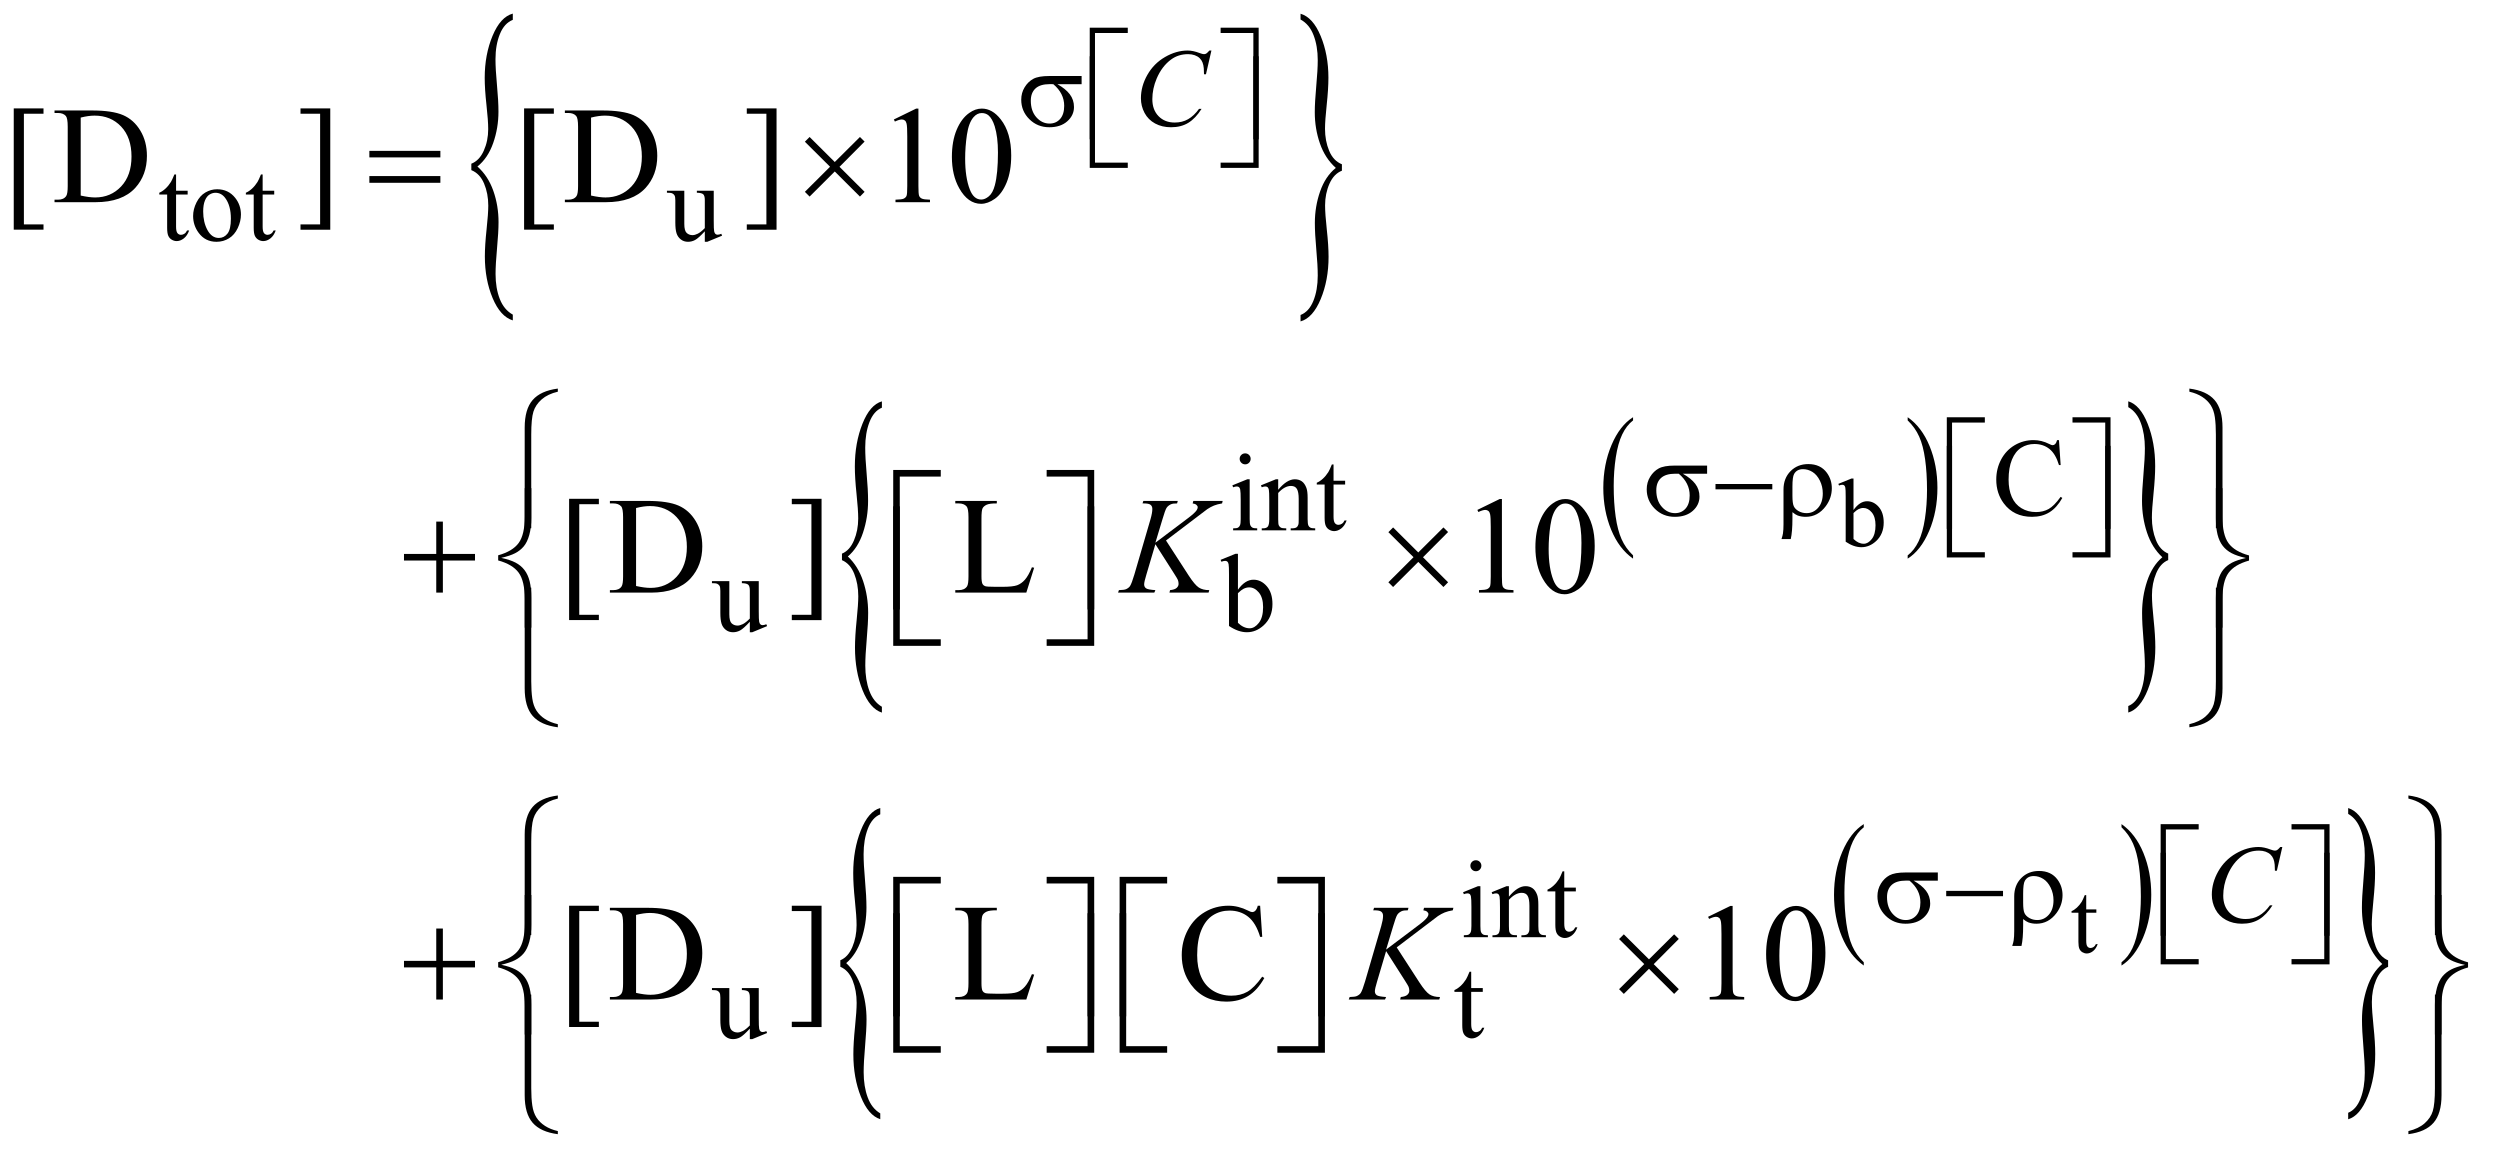<?xml version="1.0" encoding="UTF-8"?>
<!DOCTYPE svg PUBLIC '-//W3C//DTD SVG 1.0//EN'
          'http://www.w3.org/TR/2001/REC-SVG-20010904/DTD/svg10.dtd'>
<svg stroke-dasharray="none" shape-rendering="auto" xmlns="http://www.w3.org/2000/svg" font-family="'Dialog'" text-rendering="auto" width="283" fill-opacity="1" color-interpolation="auto" color-rendering="auto" preserveAspectRatio="xMidYMid meet" font-size="12px" viewBox="0 0 283 131" fill="black" xmlns:xlink="http://www.w3.org/1999/xlink" stroke="black" image-rendering="auto" stroke-miterlimit="10" stroke-linecap="square" stroke-linejoin="miter" font-style="normal" stroke-width="1" height="131" stroke-dashoffset="0" font-weight="normal" stroke-opacity="1"
><!--Generated by the Batik Graphics2D SVG Generator--><defs id="genericDefs"
  /><g
  ><defs id="defs1"
    ><clipPath clipPathUnits="userSpaceOnUse" id="clipPath1"
      ><path d="M0.886 1.21 L180.355 1.21 L180.355 84.23 L0.886 84.23 L0.886 1.21 Z"
      /></clipPath
      ><clipPath clipPathUnits="userSpaceOnUse" id="clipPath2"
      ><path d="M-1247.283 38.781 L-1247.283 2690.233 L11681.656 2690.233 L11681.656 38.781 Z"
      /></clipPath
      ><clipPath clipPathUnits="userSpaceOnUse" id="clipPath3"
      ><path d="M-0 38.781 L-0 2690.233 L5791.999 2690.233 L5791.999 38.781 Z"
      /></clipPath
      ><clipPath clipPathUnits="userSpaceOnUse" id="clipPath4"
      ><path d="M-3658.865 38.76 L-3658.865 2690.354 L9268.322 2690.354 L9268.322 38.76 Z"
      /></clipPath
      ><clipPath clipPathUnits="userSpaceOnUse" id="clipPath5"
      ><path d="M-0 38.76 L-0 2690.354 L5791.999 2690.354 L5791.999 38.76 Z"
      /></clipPath
      ><clipPath clipPathUnits="userSpaceOnUse" id="clipPath6"
      ><path d="M28.301 38.642 L28.301 2691.043 L5762.137 2691.043 L5762.137 38.642 Z"
      /></clipPath
      ><clipPath clipPathUnits="userSpaceOnUse" id="clipPath7"
      ><path d="M-2454.371 38.975 L-2454.371 2690.687 L10728.545 2690.687 L10728.545 38.975 Z"
      /></clipPath
      ><clipPath clipPathUnits="userSpaceOnUse" id="clipPath8"
      ><path d="M0 38.975 L0 2690.687 L5791.999 2690.687 L5791.999 38.975 Z"
      /></clipPath
      ><clipPath clipPathUnits="userSpaceOnUse" id="clipPath9"
      ><path d="M-6315.498 39.109 L-6315.498 2690.545 L6870.595 2690.545 L6870.595 39.109 Z"
      /></clipPath
      ><clipPath clipPathUnits="userSpaceOnUse" id="clipPath10"
      ><path d="M0 39.109 L0 2690.545 L5791.999 2690.545 L5791.999 39.109 Z"
      /></clipPath
      ><clipPath clipPathUnits="userSpaceOnUse" id="clipPath11"
      ><path d="M-2446.389 39.602 L-2446.389 2690.856 L10739.704 2690.856 L10739.704 39.602 Z"
      /></clipPath
      ><clipPath clipPathUnits="userSpaceOnUse" id="clipPath12"
      ><path d="M0 39.602 L0 2690.856 L5791.999 2690.856 L5791.999 39.602 Z"
      /></clipPath
      ><clipPath clipPathUnits="userSpaceOnUse" id="clipPath13"
      ><path d="M-6990.226 39.45 L-6990.226 2690.887 L6213.902 2690.887 L6213.902 39.45 Z"
      /></clipPath
      ><clipPath clipPathUnits="userSpaceOnUse" id="clipPath14"
      ><path d="M-0 39.45 L-0 2690.887 L5791.999 2690.887 L5791.999 39.45 Z"
      /></clipPath
    ></defs
    ><g transform="scale(1.576,1.576) translate(-0.886,-1.21) matrix(0.014,0,0,0.031,18.2,-0.005)"
    ><path d="M1181.469 433.391 L1181.469 418.516 Q1222.656 411.266 1245.344 388.383 Q1268.031 365.5 1268.031 338.422 Q1268.031 318.594 1259.07 282.18 Q1250.109 245.766 1250.109 219.453 Q1250.109 165.672 1290.531 122.008 Q1330.953 78.344 1394.25 70.719 L1394.25 85.219 Q1350.781 92.844 1328.093 118.008 Q1305.406 143.172 1305.406 176.359 Q1305.406 199.625 1313.031 236.422 Q1320.656 273.219 1320.656 298 Q1320.656 335.766 1293.578 370.656 Q1266.5 405.547 1212.734 425 Q1267.656 447.109 1294.343 481.43 Q1321.031 515.75 1321.031 553.891 Q1321.031 576.766 1313.406 614.141 Q1305.781 651.516 1305.781 674.016 Q1305.781 706.812 1327.328 731.789 Q1348.874 756.766 1394.249 768.203 L1394.249 781.562 Q1330.578 772.781 1290.726 729.883 Q1250.874 686.984 1250.874 633.219 Q1250.874 607.656 1259.64 570.859 Q1268.406 534.062 1268.406 515.75 Q1268.406 487.531 1246.859 464.461 Q1225.312 441.391 1181.468 433.391 Z" stroke="none" clip-path="url(#clipPath3)"
    /></g
    ><g transform="matrix(0.022,0,0,0.049,80.043,-1.912)"
    ><path d="M3266.406 418.516 L3266.406 433.391 Q3224.828 440.625 3202.328 463.508 Q3179.828 486.391 3179.828 513.469 Q3179.828 533.297 3188.797 569.906 Q3197.766 606.515 3197.766 632.453 Q3197.766 686.219 3157.336 729.883 Q3116.906 773.547 3053.609 781.562 L3053.609 766.687 Q3097.078 759.062 3119.578 734.078 Q3142.078 709.094 3142.078 675.547 Q3142.078 652.281 3134.641 615.476 Q3127.203 578.672 3127.203 553.89 Q3127.203 516.14 3154.281 481.242 Q3181.359 446.344 3235.125 426.906 Q3179.828 404.781 3153.328 370.461 Q3126.828 336.14 3126.828 298.39 Q3126.828 275.125 3134.453 237.75 Q3142.078 200.375 3142.078 177.875 Q3142.078 145.469 3120.531 120.297 Q3098.984 95.125 3053.609 84.078 L3053.609 70.719 Q3117.297 79.109 3157.148 122.203 Q3197 165.297 3197 218.687 Q3197 244.234 3188.227 281.039 Q3179.453 317.844 3179.453 336.515 Q3179.453 364.359 3200.812 387.43 Q3222.172 410.5 3266.406 418.515 Z" stroke="none" clip-path="url(#clipPath5)"
    /></g
    ><g transform="matrix(0.049,0,0,0.049,-1.396,-1.906)"
    ><path d="M3801.188 1321.938 L3801.188 1329.484 Q3768.688 1306.688 3750.57 1262.602 Q3732.453 1218.516 3732.453 1166.109 Q3732.453 1111.594 3751.508 1066.805 Q3770.562 1022.016 3801.188 1002.734 L3801.188 1010.094 Q3785.875 1022.016 3776.039 1042.703 Q3766.203 1063.39 3761.344 1095.203 Q3756.484 1127.015 3756.484 1161.547 Q3756.484 1200.64 3760.969 1232.195 Q3765.453 1263.75 3774.664 1284.523 Q3783.875 1305.297 3801.188 1321.937 Z" stroke="none" clip-path="url(#clipPath6)"
    /></g
    ><g transform="matrix(0.049,0,0,0.049,-1.396,-1.906)"
    ><path d="M4435.609 1010.094 L4435.609 1002.734 Q4468.094 1025.344 4486.211 1069.43 Q4504.328 1113.516 4504.328 1165.938 Q4504.328 1220.453 4485.281 1265.328 Q4466.234 1310.203 4435.609 1329.484 L4435.609 1321.938 Q4451.047 1310.016 4460.883 1289.336 Q4470.719 1268.656 4475.508 1236.93 Q4480.297 1205.203 4480.297 1170.484 Q4480.297 1131.578 4475.883 1099.938 Q4471.469 1068.297 4462.188 1047.523 Q4452.906 1026.75 4435.609 1010.094 Z" stroke="none" clip-path="url(#clipPath6)"
    /></g
    ><g transform="matrix(0.021,0,0,0.049,52.651,-1.923)"
    ><path d="M2031.391 1333.312 L2031.391 1318.266 Q2073.047 1310.938 2096 1287.797 Q2118.953 1264.656 2118.953 1237.266 Q2118.953 1217.203 2109.891 1180.367 Q2100.828 1143.531 2100.828 1116.906 Q2100.828 1062.531 2141.719 1018.359 Q2182.609 974.188 2246.641 966.469 L2246.641 981.125 Q2202.656 988.844 2179.711 1014.305 Q2156.766 1039.766 2156.766 1073.328 Q2156.766 1096.859 2164.477 1134.078 Q2172.188 1171.297 2172.188 1196.375 Q2172.188 1234.562 2144.797 1269.859 Q2117.406 1305.156 2063.016 1324.828 Q2118.562 1347.203 2145.57 1381.922 Q2172.578 1416.641 2172.578 1455.203 Q2172.578 1478.359 2164.859 1516.156 Q2157.141 1553.953 2157.141 1576.719 Q2157.141 1609.891 2178.938 1635.156 Q2200.734 1660.422 2246.641 1672 L2246.641 1685.5 Q2182.219 1676.625 2141.906 1633.227 Q2101.594 1589.828 2101.594 1535.438 Q2101.594 1509.594 2110.469 1472.375 Q2119.344 1435.156 2119.344 1416.641 Q2119.344 1388.094 2097.547 1364.758 Q2075.75 1341.422 2031.391 1333.312 Z" stroke="none" clip-path="url(#clipPath8)"
    /></g
    ><g transform="matrix(0.021,0,0,0.049,135.447,-1.93)"
    ><path d="M5237.797 1318.266 L5237.797 1333.312 Q5195.75 1340.641 5172.992 1363.789 Q5150.234 1386.938 5150.234 1414.328 Q5150.234 1434.375 5159.297 1471.406 Q5168.359 1508.438 5168.359 1534.672 Q5168.359 1589.063 5127.469 1633.227 Q5086.578 1677.391 5022.547 1685.5 L5022.547 1670.453 Q5066.531 1662.735 5089.289 1637.469 Q5112.047 1612.203 5112.047 1578.266 Q5112.047 1554.735 5104.523 1517.508 Q5097 1480.281 5097 1455.203 Q5097 1417.016 5124.383 1381.727 Q5151.766 1346.438 5206.156 1326.75 Q5150.234 1304.391 5123.422 1269.672 Q5096.609 1234.953 5096.609 1196.766 Q5096.609 1173.235 5104.328 1135.43 Q5112.047 1097.625 5112.047 1074.875 Q5112.047 1042.078 5090.25 1016.617 Q5068.453 991.156 5022.547 979.969 L5022.547 966.469 Q5086.969 974.953 5127.281 1018.547 Q5167.594 1062.141 5167.594 1116.141 Q5167.594 1141.985 5158.719 1179.211 Q5149.844 1216.438 5149.844 1235.344 Q5149.844 1263.5 5171.445 1286.836 Q5193.047 1310.172 5237.797 1318.266 Z" stroke="none" clip-path="url(#clipPath10)"
    /></g
    ><g transform="matrix(0.049,0,0,0.049,-1.396,-1.906)"
    ><path d="M4334.188 2261.938 L4334.188 2269.484 Q4301.688 2246.688 4283.57 2202.602 Q4265.453 2158.516 4265.453 2106.109 Q4265.453 2051.594 4284.508 2006.805 Q4303.562 1962.016 4334.188 1942.734 L4334.188 1950.094 Q4318.875 1962.015 4309.039 1982.703 Q4299.203 2003.39 4294.344 2035.203 Q4289.484 2067.016 4289.484 2101.547 Q4289.484 2140.641 4293.969 2172.195 Q4298.453 2203.75 4307.664 2224.523 Q4316.875 2245.297 4334.188 2261.938 Z" stroke="none" clip-path="url(#clipPath6)"
    /></g
    ><g transform="matrix(0.049,0,0,0.049,-1.396,-1.906)"
    ><path d="M4929.609 1950.094 L4929.609 1942.734 Q4962.094 1965.344 4980.211 2009.43 Q4998.328 2053.516 4998.328 2105.938 Q4998.328 2160.453 4979.281 2205.328 Q4960.234 2250.203 4929.609 2269.484 L4929.609 2261.938 Q4945.047 2250.016 4954.883 2229.336 Q4964.719 2208.656 4969.508 2176.93 Q4974.297 2145.203 4974.297 2110.484 Q4974.297 2071.578 4969.883 2039.938 Q4965.469 2008.297 4956.188 1987.523 Q4946.906 1966.75 4929.609 1950.094 Z" stroke="none" clip-path="url(#clipPath6)"
    /></g
    ><g transform="matrix(0.021,0,0,0.049,52.467,-1.954)"
    ><path d="M2031.391 2273.312 L2031.391 2258.266 Q2073.047 2250.938 2096 2227.797 Q2118.953 2204.656 2118.953 2177.266 Q2118.953 2157.203 2109.891 2120.367 Q2100.828 2083.531 2100.828 2056.906 Q2100.828 2002.531 2141.719 1958.36 Q2182.609 1914.188 2246.641 1906.469 L2246.641 1921.125 Q2202.656 1928.844 2179.711 1954.305 Q2156.766 1979.766 2156.766 2013.328 Q2156.766 2036.86 2164.477 2074.078 Q2172.188 2111.297 2172.188 2136.375 Q2172.188 2174.562 2144.797 2209.859 Q2117.406 2245.156 2063.016 2264.828 Q2118.562 2287.203 2145.57 2321.922 Q2172.578 2356.641 2172.578 2395.203 Q2172.578 2418.359 2164.859 2456.156 Q2157.141 2493.953 2157.141 2516.719 Q2157.141 2549.891 2178.938 2575.156 Q2200.734 2600.422 2246.641 2612 L2246.641 2625.5 Q2182.219 2616.625 2141.906 2573.227 Q2101.594 2529.828 2101.594 2475.438 Q2101.594 2449.594 2110.469 2412.375 Q2119.344 2375.156 2119.344 2356.641 Q2119.344 2328.094 2097.547 2304.758 Q2075.75 2281.422 2031.391 2273.312 Z" stroke="none" clip-path="url(#clipPath12)"
    /></g
    ><g transform="matrix(0.021,0,0,0.049,149.714,-1.946)"
    ><path d="M5743.797 2258.266 L5743.797 2273.312 Q5701.75 2280.641 5678.992 2303.789 Q5656.234 2326.938 5656.234 2354.328 Q5656.234 2374.375 5665.297 2411.406 Q5674.359 2448.438 5674.359 2474.672 Q5674.359 2529.062 5633.469 2573.227 Q5592.578 2617.391 5528.547 2625.5 L5528.547 2610.453 Q5572.531 2602.734 5595.289 2577.469 Q5618.047 2552.203 5618.047 2518.266 Q5618.047 2494.734 5610.523 2457.508 Q5603 2420.281 5603 2395.203 Q5603 2357.016 5630.383 2321.727 Q5657.766 2286.438 5712.156 2266.75 Q5656.234 2244.391 5629.422 2209.672 Q5602.609 2174.953 5602.609 2136.766 Q5602.609 2113.234 5610.328 2075.43 Q5618.047 2037.625 5618.047 2014.875 Q5618.047 1982.078 5596.25 1956.617 Q5574.453 1931.156 5528.547 1919.969 L5528.547 1906.469 Q5592.969 1914.953 5633.281 1958.547 Q5673.594 2002.141 5673.594 2056.141 Q5673.594 2081.984 5664.719 2119.211 Q5655.844 2156.438 5655.844 2175.344 Q5655.844 2203.5 5677.445 2226.836 Q5699.047 2250.172 5743.797 2258.266 Z" stroke="none" clip-path="url(#clipPath14)"
    /></g
    ><g transform="matrix(0.049,0,0,0.049,-1.396,-1.906)"
    ><path d="M4310.453 1217.094 Q4325 1196.859 4341.844 1196.859 Q4357.266 1196.859 4368.75 1210.039 Q4380.234 1223.219 4380.234 1246.078 Q4380.234 1272.766 4362.516 1289.062 Q4347.312 1303.062 4328.609 1303.062 Q4319.859 1303.062 4310.836 1299.891 Q4301.812 1296.719 4292.406 1290.375 L4292.406 1186.578 Q4292.406 1169.516 4291.586 1165.578 Q4290.766 1161.641 4289.016 1160.219 Q4287.266 1158.797 4284.641 1158.797 Q4281.578 1158.797 4276.984 1160.547 L4275.453 1156.719 L4305.531 1144.469 L4310.453 1144.469 L4310.453 1217.094 ZM4310.453 1224.094 L4310.453 1284.031 Q4316.031 1289.5 4321.992 1292.289 Q4327.953 1295.078 4334.188 1295.078 Q4344.141 1295.078 4352.727 1284.14 Q4361.312 1273.203 4361.312 1252.312 Q4361.312 1233.062 4352.727 1222.726 Q4344.141 1212.39 4333.203 1212.39 Q4327.406 1212.39 4321.609 1215.344 Q4317.234 1217.531 4310.453 1224.094 Z" stroke="none" clip-path="url(#clipPath6)"
    /></g
    ><g transform="matrix(0.049,0,0,0.049,-1.396,-1.906)"
    ><path d="M4848.094 2106.891 L4848.094 2139.812 L4871.5 2139.812 L4871.5 2147.469 L4848.094 2147.469 L4848.094 2212.438 Q4848.094 2222.172 4850.883 2225.562 Q4853.672 2228.953 4858.047 2228.953 Q4861.656 2228.953 4865.047 2226.711 Q4868.438 2224.469 4870.297 2220.094 L4874.562 2220.094 Q4870.734 2230.812 4863.734 2236.227 Q4856.734 2241.641 4849.297 2241.641 Q4844.266 2241.641 4839.453 2238.852 Q4834.641 2236.062 4832.344 2230.867 Q4830.047 2225.672 4830.047 2214.844 L4830.047 2147.469 L4814.188 2147.469 L4814.188 2143.859 Q4820.203 2141.453 4826.492 2135.711 Q4832.781 2129.969 4837.703 2122.094 Q4840.219 2117.938 4844.703 2106.891 L4848.094 2106.891 Z" stroke="none" clip-path="url(#clipPath6)"
    /></g
    ><g transform="matrix(0.049,0,0,0.049,-1.396,-1.906)"
    ><path d="M435.25 441.875 L435.25 479.5 L462 479.5 L462 488.25 L435.25 488.25 L435.25 562.5 Q435.25 573.625 438.438 577.5 Q441.625 581.375 446.625 581.375 Q450.75 581.375 454.625 578.812 Q458.5 576.25 460.625 571.25 L465.5 571.25 Q461.125 583.5 453.125 589.688 Q445.125 595.875 436.625 595.875 Q430.875 595.875 425.375 592.688 Q419.875 589.5 417.25 583.562 Q414.625 577.625 414.625 565.25 L414.625 488.25 L396.5 488.25 L396.5 484.125 Q403.375 481.375 410.562 474.812 Q417.75 468.25 423.375 459.25 Q426.25 454.5 431.375 441.875 L435.25 441.875 ZM530 476.125 Q556 476.125 571.75 495.875 Q585.125 512.75 585.125 534.625 Q585.125 550 577.75 565.75 Q570.375 581.5 557.438 589.5 Q544.5 597.5 528.625 597.5 Q502.75 597.5 487.5 576.875 Q474.625 559.5 474.625 537.875 Q474.625 522.125 482.438 506.562 Q490.25 491 503 483.562 Q515.75 476.125 530 476.125 ZM526.125 484.25 Q519.5 484.25 512.812 488.188 Q506.125 492.125 502 502 Q497.875 511.875 497.875 527.375 Q497.875 552.375 507.812 570.5 Q517.75 588.625 534 588.625 Q546.125 588.625 554 578.625 Q561.875 568.625 561.875 544.25 Q561.875 513.75 548.75 496.25 Q539.875 484.25 526.125 484.25 ZM635.25 441.875 L635.25 479.5 L662 479.5 L662 488.25 L635.25 488.25 L635.25 562.5 Q635.25 573.625 638.438 577.5 Q641.625 581.375 646.625 581.375 Q650.75 581.375 654.625 578.812 Q658.5 576.25 660.625 571.25 L665.5 571.25 Q661.125 583.5 653.125 589.688 Q645.125 595.875 636.625 595.875 Q630.875 595.875 625.375 592.688 Q619.875 589.5 617.25 583.562 Q614.625 577.625 614.625 565.25 L614.625 488.25 L596.5 488.25 L596.5 484.125 Q603.375 481.375 610.562 474.812 Q617.75 468.25 623.375 459.25 Q626.25 454.5 631.375 441.875 L635.25 441.875 ZM1677.375 479.5 L1677.375 548.875 Q1677.375 568.75 1678.312 573.188 Q1679.25 577.625 1681.312 579.375 Q1683.375 581.125 1686.125 581.125 Q1690 581.125 1694.875 579 L1696.625 583.375 L1662.375 597.5 L1656.75 597.5 L1656.75 573.25 Q1642 589.25 1634.25 593.375 Q1626.5 597.5 1617.875 597.5 Q1608.25 597.5 1601.188 591.938 Q1594.125 586.375 1591.375 577.625 Q1588.625 568.875 1588.625 552.875 L1588.625 501.75 Q1588.625 493.625 1586.875 490.5 Q1585.125 487.375 1581.688 485.688 Q1578.25 484 1569.25 484.125 L1569.25 479.5 L1609.375 479.5 L1609.375 556.125 Q1609.375 572.125 1614.938 577.125 Q1620.5 582.125 1628.375 582.125 Q1633.75 582.125 1640.562 578.75 Q1647.375 575.375 1656.75 565.875 L1656.75 501 Q1656.75 491.25 1653.188 487.812 Q1649.625 484.375 1638.375 484.125 L1638.375 479.5 L1677.375 479.5 Z" stroke="none" clip-path="url(#clipPath6)"
    /></g
    ><g transform="matrix(0.049,0,0,0.049,-1.396,-1.906)"
    ><path d="M4785.125 1055.625 L4789 1113.25 L4785.125 1113.25 Q4777.375 1087.375 4763 1076 Q4748.625 1064.625 4728.5 1064.625 Q4711.625 1064.625 4698 1073.188 Q4684.375 1081.75 4676.562 1100.5 Q4668.75 1119.25 4668.75 1147.125 Q4668.75 1170.125 4676.125 1187 Q4683.5 1203.875 4698.312 1212.875 Q4713.125 1221.875 4732.125 1221.875 Q4748.625 1221.875 4761.25 1214.812 Q4773.875 1207.75 4789 1186.75 L4792.875 1189.25 Q4780.125 1211.875 4763.125 1222.375 Q4746.125 1232.875 4722.75 1232.875 Q4680.625 1232.875 4657.5 1201.625 Q4640.25 1178.375 4640.25 1146.875 Q4640.25 1121.5 4651.625 1100.25 Q4663 1079 4682.938 1067.312 Q4702.875 1055.625 4726.5 1055.625 Q4744.875 1055.625 4762.75 1064.625 Q4768 1067.375 4770.25 1067.375 Q4773.625 1067.375 4776.125 1065 Q4779.375 1061.625 4780.75 1055.625 L4785.125 1055.625 Z" stroke="none" clip-path="url(#clipPath6)"
    /></g
    ><g transform="matrix(0.049,0,0,0.049,-1.396,-1.906)"
    ><path d="M2905.125 1086.25 Q2910.375 1086.25 2914.062 1089.938 Q2917.75 1093.625 2917.75 1098.875 Q2917.75 1104.125 2914.062 1107.875 Q2910.375 1111.625 2905.125 1111.625 Q2899.875 1111.625 2896.125 1107.875 Q2892.375 1104.125 2892.375 1098.875 Q2892.375 1093.625 2896.062 1089.938 Q2899.75 1086.25 2905.125 1086.25 ZM2915.5 1146.125 L2915.5 1238.125 Q2915.5 1248.875 2917.062 1252.438 Q2918.625 1256 2921.688 1257.75 Q2924.75 1259.5 2932.875 1259.5 L2932.875 1264 L2877.25 1264 L2877.25 1259.5 Q2885.625 1259.5 2888.5 1257.875 Q2891.375 1256.25 2893.062 1252.5 Q2894.75 1248.75 2894.75 1238.125 L2894.75 1194 Q2894.75 1175.375 2893.625 1169.875 Q2892.75 1165.875 2890.875 1164.312 Q2889 1162.75 2885.75 1162.75 Q2882.25 1162.75 2877.25 1164.625 L2875.5 1160.125 L2910 1146.125 L2915.5 1146.125 ZM2981.375 1170.375 Q3001.5 1146.125 3019.75 1146.125 Q3029.125 1146.125 3035.875 1150.812 Q3042.625 1155.5 3046.625 1166.25 Q3049.375 1173.75 3049.375 1189.25 L3049.375 1238.125 Q3049.375 1249 3051.125 1252.875 Q3052.5 1256 3055.562 1257.75 Q3058.625 1259.5 3066.875 1259.5 L3066.875 1264 L3010.25 1264 L3010.25 1259.5 L3012.625 1259.5 Q3020.625 1259.5 3023.812 1257.062 Q3027 1254.625 3028.25 1249.875 Q3028.75 1248 3028.75 1238.125 L3028.75 1191.25 Q3028.75 1175.625 3024.688 1168.562 Q3020.625 1161.5 3011 1161.5 Q2996.125 1161.5 2981.375 1177.75 L2981.375 1238.125 Q2981.375 1249.75 2982.75 1252.5 Q2984.5 1256.125 2987.562 1257.812 Q2990.625 1259.5 3000 1259.5 L3000 1264 L2943.375 1264 L2943.375 1259.5 L2945.875 1259.5 Q2954.625 1259.5 2957.688 1255.062 Q2960.75 1250.625 2960.75 1238.125 L2960.75 1195.625 Q2960.75 1175 2959.812 1170.5 Q2958.875 1166 2956.938 1164.375 Q2955 1162.75 2951.75 1162.75 Q2948.25 1162.75 2943.375 1164.625 L2941.5 1160.125 L2976 1146.125 L2981.375 1146.125 L2981.375 1170.375 ZM3109.25 1111.875 L3109.25 1149.5 L3136 1149.5 L3136 1158.25 L3109.25 1158.25 L3109.25 1232.5 Q3109.25 1243.625 3112.438 1247.5 Q3115.625 1251.375 3120.625 1251.375 Q3124.75 1251.375 3128.625 1248.812 Q3132.5 1246.25 3134.625 1241.25 L3139.5 1241.25 Q3135.125 1253.5 3127.125 1259.688 Q3119.125 1265.875 3110.625 1265.875 Q3104.875 1265.875 3099.375 1262.688 Q3093.875 1259.5 3091.25 1253.562 Q3088.625 1247.625 3088.625 1235.25 L3088.625 1158.25 L3070.5 1158.25 L3070.5 1154.125 Q3077.375 1151.375 3084.562 1144.812 Q3091.75 1138.25 3097.375 1129.25 Q3100.25 1124.5 3105.375 1111.875 L3109.25 1111.875 Z" stroke="none" clip-path="url(#clipPath6)"
    /></g
    ><g transform="matrix(0.049,0,0,0.049,-1.396,-1.906)"
    ><path d="M1781.375 1381.5 L1781.375 1450.875 Q1781.375 1470.75 1782.312 1475.188 Q1783.25 1479.625 1785.312 1481.375 Q1787.375 1483.125 1790.125 1483.125 Q1794 1483.125 1798.875 1481 L1800.625 1485.375 L1766.375 1499.5 L1760.75 1499.5 L1760.75 1475.25 Q1746 1491.25 1738.25 1495.375 Q1730.5 1499.5 1721.875 1499.5 Q1712.25 1499.5 1705.188 1493.938 Q1698.125 1488.375 1695.375 1479.625 Q1692.625 1470.875 1692.625 1454.875 L1692.625 1403.75 Q1692.625 1395.625 1690.875 1392.5 Q1689.125 1389.375 1685.688 1387.688 Q1682.25 1386 1673.25 1386.125 L1673.25 1381.5 L1713.375 1381.5 L1713.375 1458.125 Q1713.375 1474.125 1718.938 1479.125 Q1724.5 1484.125 1732.375 1484.125 Q1737.75 1484.125 1744.562 1480.75 Q1751.375 1477.375 1760.75 1467.875 L1760.75 1403 Q1760.75 1393.25 1757.188 1389.812 Q1753.625 1386.375 1742.375 1386.125 L1742.375 1381.5 L1781.375 1381.5 ZM2888.375 1401.25 Q2905 1378.125 2924.25 1378.125 Q2941.875 1378.125 2955 1393.188 Q2968.125 1408.25 2968.125 1434.375 Q2968.125 1464.875 2947.875 1483.5 Q2930.5 1499.5 2909.125 1499.5 Q2899.125 1499.5 2888.812 1495.875 Q2878.5 1492.25 2867.75 1485 L2867.75 1366.375 Q2867.75 1346.875 2866.812 1342.375 Q2865.875 1337.875 2863.875 1336.25 Q2861.875 1334.625 2858.875 1334.625 Q2855.375 1334.625 2850.125 1336.625 L2848.375 1332.25 L2882.75 1318.25 L2888.375 1318.25 L2888.375 1401.25 ZM2888.375 1409.25 L2888.375 1477.75 Q2894.75 1484 2901.562 1487.188 Q2908.375 1490.375 2915.5 1490.375 Q2926.875 1490.375 2936.688 1477.875 Q2946.5 1465.375 2946.5 1441.5 Q2946.5 1419.5 2936.688 1407.688 Q2926.875 1395.875 2914.375 1395.875 Q2907.75 1395.875 2901.125 1399.25 Q2896.125 1401.75 2888.375 1409.25 Z" stroke="none" clip-path="url(#clipPath6)"
    /></g
    ><g transform="matrix(0.049,0,0,0.049,-1.396,-1.906)"
    ><path d="M3438.125 2026.25 Q3443.375 2026.25 3447.062 2029.938 Q3450.75 2033.625 3450.75 2038.875 Q3450.75 2044.125 3447.062 2047.875 Q3443.375 2051.625 3438.125 2051.625 Q3432.875 2051.625 3429.125 2047.875 Q3425.375 2044.125 3425.375 2038.875 Q3425.375 2033.625 3429.062 2029.938 Q3432.75 2026.25 3438.125 2026.25 ZM3448.5 2086.125 L3448.5 2178.125 Q3448.5 2188.875 3450.062 2192.438 Q3451.625 2196 3454.688 2197.75 Q3457.75 2199.5 3465.875 2199.5 L3465.875 2204 L3410.25 2204 L3410.25 2199.5 Q3418.625 2199.5 3421.5 2197.875 Q3424.375 2196.25 3426.062 2192.5 Q3427.75 2188.75 3427.75 2178.125 L3427.75 2134 Q3427.75 2115.375 3426.625 2109.875 Q3425.75 2105.875 3423.875 2104.312 Q3422 2102.75 3418.75 2102.75 Q3415.25 2102.75 3410.25 2104.625 L3408.5 2100.125 L3443 2086.125 L3448.5 2086.125 ZM3514.375 2110.375 Q3534.5 2086.125 3552.75 2086.125 Q3562.125 2086.125 3568.875 2090.812 Q3575.625 2095.5 3579.625 2106.25 Q3582.375 2113.75 3582.375 2129.25 L3582.375 2178.125 Q3582.375 2189 3584.125 2192.875 Q3585.5 2196 3588.562 2197.75 Q3591.625 2199.5 3599.875 2199.5 L3599.875 2204 L3543.25 2204 L3543.25 2199.5 L3545.625 2199.5 Q3553.625 2199.5 3556.812 2197.062 Q3560 2194.625 3561.25 2189.875 Q3561.75 2188 3561.75 2178.125 L3561.75 2131.25 Q3561.75 2115.625 3557.688 2108.562 Q3553.625 2101.5 3544 2101.5 Q3529.125 2101.5 3514.375 2117.75 L3514.375 2178.125 Q3514.375 2189.75 3515.75 2192.5 Q3517.5 2196.125 3520.562 2197.812 Q3523.625 2199.5 3533 2199.5 L3533 2204 L3476.375 2204 L3476.375 2199.5 L3478.875 2199.5 Q3487.625 2199.5 3490.688 2195.062 Q3493.75 2190.625 3493.75 2178.125 L3493.75 2135.625 Q3493.75 2115 3492.812 2110.5 Q3491.875 2106 3489.938 2104.375 Q3488 2102.75 3484.75 2102.75 Q3481.25 2102.75 3476.375 2104.625 L3474.5 2100.125 L3509 2086.125 L3514.375 2086.125 L3514.375 2110.375 ZM3642.25 2051.875 L3642.25 2089.5 L3669 2089.5 L3669 2098.25 L3642.25 2098.25 L3642.25 2172.5 Q3642.25 2183.625 3645.438 2187.5 Q3648.625 2191.375 3653.625 2191.375 Q3657.75 2191.375 3661.625 2188.812 Q3665.5 2186.25 3667.625 2181.25 L3672.5 2181.25 Q3668.125 2193.5 3660.125 2199.688 Q3652.125 2205.875 3643.625 2205.875 Q3637.875 2205.875 3632.375 2202.688 Q3626.875 2199.5 3624.25 2193.562 Q3621.625 2187.625 3621.625 2175.25 L3621.625 2098.25 L3603.5 2098.25 L3603.5 2094.125 Q3610.375 2091.375 3617.562 2084.812 Q3624.75 2078.25 3630.375 2069.25 Q3633.25 2064.5 3638.375 2051.875 L3642.25 2051.875 Z" stroke="none" clip-path="url(#clipPath6)"
    /></g
    ><g transform="matrix(0.049,0,0,0.049,-1.396,-1.906)"
    ><path d="M1781.375 2321.5 L1781.375 2390.875 Q1781.375 2410.75 1782.312 2415.188 Q1783.25 2419.625 1785.312 2421.375 Q1787.375 2423.125 1790.125 2423.125 Q1794 2423.125 1798.875 2421 L1800.625 2425.375 L1766.375 2439.5 L1760.75 2439.5 L1760.75 2415.25 Q1746 2431.25 1738.25 2435.375 Q1730.5 2439.5 1721.875 2439.5 Q1712.25 2439.5 1705.188 2433.938 Q1698.125 2428.375 1695.375 2419.625 Q1692.625 2410.875 1692.625 2394.875 L1692.625 2343.75 Q1692.625 2335.625 1690.875 2332.5 Q1689.125 2329.375 1685.688 2327.688 Q1682.25 2326 1673.25 2326.125 L1673.25 2321.5 L1713.375 2321.5 L1713.375 2398.125 Q1713.375 2414.125 1718.938 2419.125 Q1724.5 2424.125 1732.375 2424.125 Q1737.75 2424.125 1744.562 2420.75 Q1751.375 2417.375 1760.75 2407.875 L1760.75 2343 Q1760.75 2333.25 1757.188 2329.812 Q1753.625 2326.375 1742.375 2326.125 L1742.375 2321.5 L1781.375 2321.5 ZM3427.25 2283.875 L3427.25 2321.5 L3454 2321.5 L3454 2330.25 L3427.25 2330.25 L3427.25 2404.5 Q3427.25 2415.625 3430.438 2419.5 Q3433.625 2423.375 3438.625 2423.375 Q3442.75 2423.375 3446.625 2420.812 Q3450.5 2418.25 3452.625 2413.25 L3457.5 2413.25 Q3453.125 2425.5 3445.125 2431.688 Q3437.125 2437.875 3428.625 2437.875 Q3422.875 2437.875 3417.375 2434.688 Q3411.875 2431.5 3409.25 2425.562 Q3406.625 2419.625 3406.625 2407.25 L3406.625 2330.25 L3388.5 2330.25 L3388.5 2326.125 Q3395.375 2323.375 3402.562 2316.812 Q3409.75 2310.25 3415.375 2301.25 Q3418.25 2296.5 3423.375 2283.875 L3427.25 2283.875 Z" stroke="none" clip-path="url(#clipPath6)"
    /></g
    ><g transform="matrix(0.049,0,0,0.049,-1.396,-1.906)"
    ><path d="M129 569.438 L60.25 569.438 L60.25 289.281 L129 289.281 L129 301.625 L83.688 301.625 L83.688 557.25 L129 557.25 L129 569.438 ZM154.469 506 L154.469 500.219 L162.438 500.219 Q175.875 500.219 181.5 491.625 Q184.938 486.469 184.938 468.5 L184.938 331.625 Q184.938 311.781 180.562 306.781 Q174.469 299.906 162.438 299.906 L154.469 299.906 L154.469 294.125 L240.719 294.125 Q288.219 294.125 312.984 304.906 Q337.75 315.688 352.828 340.844 Q367.906 366 367.906 398.969 Q367.906 443.188 341.031 472.875 Q310.875 506 249.156 506 L154.469 506 ZM214.938 490.688 Q234.781 495.062 248.219 495.062 Q284.469 495.062 308.375 469.594 Q332.281 444.125 332.281 400.531 Q332.281 356.625 308.375 331.312 Q284.469 306 246.969 306 Q232.906 306 214.938 310.531 L214.938 490.688 ZM722.719 289.281 L791.469 289.281 L791.469 569.594 L722.719 569.594 L722.719 557.25 L768.031 557.25 L768.031 301.625 L722.719 301.625 L722.719 289.281 ZM1308 569.438 L1239.25 569.438 L1239.25 289.281 L1308 289.281 L1308 301.625 L1262.688 301.625 L1262.688 557.25 L1308 557.25 L1308 569.438 ZM1333.469 506 L1333.469 500.219 L1341.438 500.219 Q1354.875 500.219 1360.5 491.625 Q1363.938 486.469 1363.938 468.5 L1363.938 331.625 Q1363.938 311.781 1359.562 306.781 Q1353.469 299.906 1341.438 299.906 L1333.469 299.906 L1333.469 294.125 L1419.719 294.125 Q1467.219 294.125 1491.984 304.906 Q1516.75 315.688 1531.828 340.844 Q1546.906 366 1546.906 398.969 Q1546.906 443.188 1520.031 472.875 Q1489.875 506 1428.156 506 L1333.469 506 ZM1393.938 490.688 Q1413.781 495.062 1427.219 495.062 Q1463.469 495.062 1487.375 469.594 Q1511.281 444.125 1511.281 400.531 Q1511.281 356.625 1487.375 331.312 Q1463.469 306 1425.969 306 Q1411.906 306 1393.938 310.531 L1393.938 490.688 ZM1753.719 289.281 L1822.469 289.281 L1822.469 569.594 L1753.719 569.594 L1753.719 557.25 L1799.031 557.25 L1799.031 301.625 L1753.719 301.625 L1753.719 289.281 ZM2093.5 314.906 L2145.062 289.75 L2150.219 289.75 L2150.219 468.656 Q2150.219 486.469 2151.703 490.844 Q2153.188 495.219 2157.875 497.562 Q2162.562 499.906 2176.938 500.219 L2176.938 506 L2097.25 506 L2097.25 500.219 Q2112.25 499.906 2116.625 497.641 Q2121 495.375 2122.719 491.547 Q2124.438 487.719 2124.438 468.656 L2124.438 354.281 Q2124.438 331.156 2122.875 324.594 Q2121.781 319.594 2118.891 317.25 Q2116 314.906 2111.938 314.906 Q2106.156 314.906 2095.844 319.75 L2093.5 314.906 ZM2227.562 401.312 Q2227.562 365.062 2238.5 338.891 Q2249.438 312.719 2267.562 299.906 Q2281.625 289.75 2296.625 289.75 Q2321 289.75 2340.375 314.594 Q2364.594 345.375 2364.594 398.031 Q2364.594 434.906 2353.969 460.688 Q2343.344 486.469 2326.859 498.109 Q2310.375 509.75 2295.062 509.75 Q2264.75 509.75 2244.594 473.969 Q2227.562 443.812 2227.562 401.312 ZM2258.188 405.219 Q2258.188 448.969 2268.969 476.625 Q2277.875 499.906 2295.531 499.906 Q2303.969 499.906 2313.031 492.328 Q2322.094 484.75 2326.781 466.938 Q2333.969 440.062 2333.969 391.156 Q2333.969 354.906 2326.469 330.688 Q2320.844 312.719 2311.938 305.219 Q2305.531 300.062 2296.469 300.062 Q2285.844 300.062 2277.562 309.594 Q2266.312 322.562 2262.25 350.375 Q2258.188 378.188 2258.188 405.219 Z" stroke="none" clip-path="url(#clipPath6)"
    /></g
    ><g transform="matrix(0.049,0,0,0.049,-1.396,-1.906)"
    ><path d="M1412 1471.438 L1343.25 1471.438 L1343.25 1191.281 L1412 1191.281 L1412 1203.625 L1366.688 1203.625 L1366.688 1459.25 L1412 1459.25 L1412 1471.438 ZM1437.469 1408 L1437.469 1402.219 L1445.438 1402.219 Q1458.875 1402.219 1464.5 1393.625 Q1467.938 1388.469 1467.938 1370.5 L1467.938 1233.625 Q1467.938 1213.781 1463.562 1208.781 Q1457.469 1201.906 1445.438 1201.906 L1437.469 1201.906 L1437.469 1196.125 L1523.719 1196.125 Q1571.219 1196.125 1595.984 1206.906 Q1620.75 1217.688 1635.828 1242.844 Q1650.906 1268 1650.906 1300.969 Q1650.906 1345.188 1624.031 1374.875 Q1593.875 1408 1532.156 1408 L1437.469 1408 ZM1497.938 1392.688 Q1517.781 1397.062 1531.219 1397.062 Q1567.469 1397.062 1591.375 1371.594 Q1615.281 1346.125 1615.281 1302.531 Q1615.281 1258.625 1591.375 1233.312 Q1567.469 1208 1529.969 1208 Q1515.906 1208 1497.938 1212.531 L1497.938 1392.688 ZM1857.719 1191.281 L1926.469 1191.281 L1926.469 1471.594 L1857.719 1471.594 L1857.719 1459.25 L1903.031 1459.25 L1903.031 1203.625 L1857.719 1203.625 L1857.719 1191.281 ZM2412.438 1349.406 L2417.594 1350.5 L2399.469 1408 L2235.406 1408 L2235.406 1402.219 L2243.375 1402.219 Q2256.812 1402.219 2262.594 1393.469 Q2265.875 1388.469 2265.875 1370.344 L2265.875 1233.625 Q2265.875 1213.781 2261.5 1208.781 Q2255.406 1201.906 2243.375 1201.906 L2235.406 1201.906 L2235.406 1196.125 L2331.344 1196.125 L2331.344 1201.906 Q2314.469 1201.75 2307.672 1205.031 Q2300.875 1208.312 2298.375 1213.312 Q2295.875 1218.312 2295.875 1237.219 L2295.875 1370.344 Q2295.875 1383.312 2298.375 1388.156 Q2300.25 1391.437 2304.156 1393 Q2308.062 1394.562 2328.531 1394.562 L2344 1394.562 Q2368.375 1394.562 2378.219 1390.969 Q2388.062 1387.375 2396.188 1378.234 Q2404.312 1369.094 2412.438 1349.406 ZM3441.5 1216.906 L3493.062 1191.75 L3498.219 1191.75 L3498.219 1370.656 Q3498.219 1388.469 3499.703 1392.844 Q3501.188 1397.219 3505.875 1399.563 Q3510.562 1401.906 3524.938 1402.219 L3524.938 1408 L3445.25 1408 L3445.25 1402.219 Q3460.25 1401.906 3464.625 1399.641 Q3469 1397.375 3470.719 1393.547 Q3472.438 1389.719 3472.438 1370.656 L3472.438 1256.281 Q3472.438 1233.156 3470.875 1226.594 Q3469.781 1221.594 3466.891 1219.25 Q3464 1216.906 3459.938 1216.906 Q3454.156 1216.906 3443.844 1221.75 L3441.5 1216.906 ZM3575.562 1303.312 Q3575.562 1267.062 3586.5 1240.891 Q3597.438 1214.719 3615.562 1201.906 Q3629.625 1191.75 3644.625 1191.75 Q3669 1191.75 3688.375 1216.594 Q3712.594 1247.375 3712.594 1300.031 Q3712.594 1336.906 3701.969 1362.687 Q3691.344 1388.469 3674.859 1400.109 Q3658.375 1411.75 3643.062 1411.75 Q3612.75 1411.75 3592.594 1375.969 Q3575.562 1345.812 3575.562 1303.312 ZM3606.188 1307.219 Q3606.188 1350.969 3616.969 1378.625 Q3625.875 1401.906 3643.531 1401.906 Q3651.969 1401.906 3661.031 1394.328 Q3670.094 1386.75 3674.781 1368.938 Q3681.969 1342.062 3681.969 1293.156 Q3681.969 1256.906 3674.469 1232.688 Q3668.844 1214.719 3659.938 1207.219 Q3653.531 1202.062 3644.469 1202.062 Q3633.844 1202.062 3625.562 1211.594 Q3614.312 1224.562 3610.25 1252.375 Q3606.188 1280.188 3606.188 1307.219 Z" stroke="none" clip-path="url(#clipPath6)"
    /></g
    ><g transform="matrix(0.049,0,0,0.049,-1.396,-1.906)"
    ><path d="M1412 2411.438 L1343.25 2411.438 L1343.25 2131.281 L1412 2131.281 L1412 2143.625 L1366.688 2143.625 L1366.688 2399.25 L1412 2399.25 L1412 2411.438 ZM1437.469 2348 L1437.469 2342.219 L1445.438 2342.219 Q1458.875 2342.219 1464.5 2333.625 Q1467.938 2328.469 1467.938 2310.5 L1467.938 2173.625 Q1467.938 2153.781 1463.562 2148.781 Q1457.469 2141.906 1445.438 2141.906 L1437.469 2141.906 L1437.469 2136.125 L1523.719 2136.125 Q1571.219 2136.125 1595.984 2146.906 Q1620.75 2157.688 1635.828 2182.844 Q1650.906 2208 1650.906 2240.969 Q1650.906 2285.188 1624.031 2314.875 Q1593.875 2348 1532.156 2348 L1437.469 2348 ZM1497.938 2332.688 Q1517.781 2337.062 1531.219 2337.062 Q1567.469 2337.062 1591.375 2311.594 Q1615.281 2286.125 1615.281 2242.531 Q1615.281 2198.625 1591.375 2173.312 Q1567.469 2148 1529.969 2148 Q1515.906 2148 1497.938 2152.531 L1497.938 2332.688 ZM1857.719 2131.281 L1926.469 2131.281 L1926.469 2411.594 L1857.719 2411.594 L1857.719 2399.25 L1903.031 2399.25 L1903.031 2143.625 L1857.719 2143.625 L1857.719 2131.281 ZM2412.438 2289.406 L2417.594 2290.5 L2399.469 2348 L2235.406 2348 L2235.406 2342.219 L2243.375 2342.219 Q2256.812 2342.219 2262.594 2333.469 Q2265.875 2328.469 2265.875 2310.344 L2265.875 2173.625 Q2265.875 2153.781 2261.5 2148.781 Q2255.406 2141.906 2243.375 2141.906 L2235.406 2141.906 L2235.406 2136.125 L2331.344 2136.125 L2331.344 2141.906 Q2314.469 2141.75 2307.672 2145.031 Q2300.875 2148.312 2298.375 2153.312 Q2295.875 2158.312 2295.875 2177.219 L2295.875 2310.344 Q2295.875 2323.312 2298.375 2328.156 Q2300.25 2331.438 2304.156 2333 Q2308.062 2334.562 2328.531 2334.562 L2344 2334.562 Q2368.375 2334.562 2378.219 2330.969 Q2388.062 2327.375 2396.188 2318.234 Q2404.312 2309.094 2412.438 2289.406 ZM2939.656 2131.281 L2944.5 2203.312 L2939.656 2203.312 Q2929.969 2170.969 2912 2156.75 Q2894.031 2142.531 2868.875 2142.531 Q2847.781 2142.531 2830.75 2153.234 Q2813.719 2163.938 2803.953 2187.375 Q2794.188 2210.812 2794.188 2245.656 Q2794.188 2274.406 2803.406 2295.5 Q2812.625 2316.594 2831.141 2327.844 Q2849.656 2339.094 2873.406 2339.094 Q2894.031 2339.094 2909.812 2330.266 Q2925.594 2321.438 2944.5 2295.188 L2949.344 2298.312 Q2933.406 2326.594 2912.156 2339.719 Q2890.906 2352.844 2861.688 2352.844 Q2809.031 2352.844 2780.125 2313.781 Q2758.562 2284.719 2758.562 2245.344 Q2758.562 2213.625 2772.781 2187.062 Q2787 2160.5 2811.922 2145.891 Q2836.844 2131.281 2866.375 2131.281 Q2889.344 2131.281 2911.688 2142.531 Q2918.25 2145.969 2921.062 2145.969 Q2925.281 2145.969 2928.406 2143 Q2932.469 2138.781 2934.188 2131.281 L2939.656 2131.281 ZM3974.5 2156.906 L4026.062 2131.75 L4031.219 2131.75 L4031.219 2310.656 Q4031.219 2328.469 4032.703 2332.844 Q4034.188 2337.219 4038.875 2339.562 Q4043.562 2341.906 4057.938 2342.219 L4057.938 2348 L3978.25 2348 L3978.25 2342.219 Q3993.25 2341.906 3997.625 2339.641 Q4002 2337.375 4003.719 2333.547 Q4005.438 2329.719 4005.438 2310.656 L4005.438 2196.281 Q4005.438 2173.156 4003.875 2166.594 Q4002.781 2161.594 3999.891 2159.25 Q3997 2156.906 3992.938 2156.906 Q3987.156 2156.906 3976.844 2161.75 L3974.5 2156.906 ZM4108.562 2243.312 Q4108.562 2207.062 4119.5 2180.891 Q4130.438 2154.719 4148.562 2141.906 Q4162.625 2131.75 4177.625 2131.75 Q4202 2131.75 4221.375 2156.594 Q4245.594 2187.375 4245.594 2240.031 Q4245.594 2276.906 4234.969 2302.688 Q4224.344 2328.469 4207.859 2340.109 Q4191.375 2351.75 4176.062 2351.75 Q4145.75 2351.75 4125.594 2315.969 Q4108.562 2285.812 4108.562 2243.312 ZM4139.188 2247.219 Q4139.188 2290.969 4149.969 2318.625 Q4158.875 2341.906 4176.531 2341.906 Q4184.969 2341.906 4194.031 2334.328 Q4203.094 2326.75 4207.781 2308.938 Q4214.969 2282.062 4214.969 2233.156 Q4214.969 2196.906 4207.469 2172.688 Q4201.844 2154.719 4192.938 2147.219 Q4186.531 2142.062 4177.469 2142.062 Q4166.844 2142.062 4158.562 2151.594 Q4147.312 2164.562 4143.25 2192.375 Q4139.188 2220.188 4139.188 2247.219 Z" stroke="none" clip-path="url(#clipPath6)"
    /></g
    ><g transform="matrix(0.049,0,0,0.049,-1.396,-1.906)"
    ><path d="M2827.125 155.625 L2814.5 210.5 L2810 210.5 L2809.5 196.75 Q2808.875 189.25 2806.625 183.375 Q2804.375 177.5 2799.875 173.188 Q2795.375 168.875 2788.5 166.438 Q2781.625 164 2773.25 164 Q2750.875 164 2734.125 176.25 Q2712.75 191.875 2700.625 220.375 Q2690.625 243.875 2690.625 268 Q2690.625 292.625 2705 307.312 Q2719.375 322 2742.375 322 Q2759.75 322 2773.312 314.25 Q2786.875 306.5 2798.5 290.375 L2804.375 290.375 Q2790.625 312.25 2773.875 322.562 Q2757.125 332.875 2733.75 332.875 Q2713 332.875 2697 324.188 Q2681 315.5 2672.625 299.75 Q2664.25 284 2664.25 265.875 Q2664.25 238.125 2679.125 211.875 Q2694 185.625 2719.938 170.625 Q2745.875 155.625 2772.25 155.625 Q2784.625 155.625 2800 161.5 Q2806.75 164 2809.75 164 Q2812.75 164 2815 162.75 Q2817.25 161.5 2822.5 155.625 L2827.125 155.625 Z" stroke="none" clip-path="url(#clipPath6)"
    /></g
    ><g transform="matrix(0.049,0,0,0.049,-1.396,-1.906)"
    ><path d="M5301.125 1995.625 L5288.5 2050.5 L5284 2050.5 L5283.5 2036.75 Q5282.875 2029.25 5280.625 2023.375 Q5278.375 2017.5 5273.875 2013.188 Q5269.375 2008.875 5262.5 2006.438 Q5255.625 2004 5247.25 2004 Q5224.875 2004 5208.125 2016.25 Q5186.75 2031.875 5174.625 2060.375 Q5164.625 2083.875 5164.625 2108 Q5164.625 2132.625 5179 2147.312 Q5193.375 2162 5216.375 2162 Q5233.75 2162 5247.312 2154.25 Q5260.875 2146.5 5272.5 2130.375 L5278.375 2130.375 Q5264.625 2152.25 5247.875 2162.562 Q5231.125 2172.875 5207.75 2172.875 Q5187 2172.875 5171 2164.188 Q5155 2155.5 5146.625 2139.75 Q5138.25 2124 5138.25 2105.875 Q5138.25 2078.125 5153.125 2051.875 Q5168 2025.625 5193.938 2010.625 Q5219.875 1995.625 5246.25 1995.625 Q5258.625 1995.625 5274 2001.5 Q5280.75 2004 5283.75 2004 Q5286.75 2004 5289 2002.75 Q5291.25 2001.5 5296.5 1995.625 L5301.125 1995.625 Z" stroke="none" clip-path="url(#clipPath6)"
    /></g
    ><g transform="matrix(0.049,0,0,0.049,-1.396,-1.906)"
    ><path d="M2722.188 1287.531 L2774.688 1368.625 Q2788.75 1390.188 2797.969 1396.203 Q2807.188 1402.219 2822.188 1402.219 L2820.469 1408 L2730.156 1408 L2731.562 1402.219 Q2742.344 1401.125 2746.797 1397.063 Q2751.25 1393 2751.25 1387.844 Q2751.25 1383.156 2749.688 1378.781 Q2748.438 1375.656 2740.625 1363.469 L2697.656 1296.125 L2676.875 1366.281 Q2671.719 1383.156 2671.719 1388.938 Q2671.719 1394.875 2676.094 1398 Q2680.469 1401.125 2697.656 1402.219 L2695.156 1408 L2611.406 1408 L2613.438 1402.219 Q2625.625 1401.906 2629.844 1400.031 Q2636.094 1397.219 2639.062 1392.844 Q2643.125 1386.438 2649.062 1366.281 L2686.406 1238.312 Q2690.625 1223.625 2690.625 1214.719 Q2690.625 1208.469 2686.641 1205.188 Q2682.656 1201.906 2671.094 1201.906 L2667.969 1201.906 L2669.844 1196.125 L2749.375 1196.125 L2747.812 1201.906 Q2737.969 1201.75 2733.125 1204.094 Q2726.406 1207.375 2723.281 1212.531 Q2720.156 1217.688 2714.062 1238.312 L2697.656 1292.688 L2772.969 1235.969 Q2787.969 1224.719 2792.656 1218.156 Q2795.469 1214.094 2795.469 1210.812 Q2795.469 1208 2792.578 1205.344 Q2789.688 1202.687 2783.75 1201.906 L2785.312 1196.125 L2853.125 1196.125 L2851.719 1201.906 Q2840.625 1203.781 2833.047 1206.828 Q2825.469 1209.875 2817.5 1215.187 Q2815.156 1216.75 2787.031 1238.312 L2722.188 1287.531 Z" stroke="none" clip-path="url(#clipPath6)"
    /></g
    ><g transform="matrix(0.049,0,0,0.049,-1.396,-1.906)"
    ><path d="M3255.188 2227.531 L3307.688 2308.625 Q3321.75 2330.188 3330.969 2336.203 Q3340.188 2342.219 3355.188 2342.219 L3353.469 2348 L3263.156 2348 L3264.562 2342.219 Q3275.344 2341.125 3279.797 2337.062 Q3284.25 2333 3284.25 2327.844 Q3284.25 2323.156 3282.688 2318.781 Q3281.438 2315.656 3273.625 2303.469 L3230.656 2236.125 L3209.875 2306.281 Q3204.719 2323.156 3204.719 2328.938 Q3204.719 2334.875 3209.094 2338 Q3213.469 2341.125 3230.656 2342.219 L3228.156 2348 L3144.406 2348 L3146.438 2342.219 Q3158.625 2341.906 3162.844 2340.031 Q3169.094 2337.219 3172.062 2332.844 Q3176.125 2326.438 3182.062 2306.281 L3219.406 2178.312 Q3223.625 2163.625 3223.625 2154.719 Q3223.625 2148.469 3219.641 2145.188 Q3215.656 2141.906 3204.094 2141.906 L3200.969 2141.906 L3202.844 2136.125 L3282.375 2136.125 L3280.812 2141.906 Q3270.969 2141.75 3266.125 2144.094 Q3259.406 2147.375 3256.281 2152.531 Q3253.156 2157.688 3247.062 2178.312 L3230.656 2232.688 L3305.969 2175.969 Q3320.969 2164.719 3325.656 2158.156 Q3328.469 2154.094 3328.469 2150.812 Q3328.469 2148 3325.578 2145.344 Q3322.688 2142.688 3316.75 2141.906 L3318.312 2136.125 L3386.125 2136.125 L3384.719 2141.906 Q3373.625 2143.781 3366.047 2146.828 Q3358.469 2149.875 3350.5 2155.188 Q3348.156 2156.75 3320.031 2178.312 L3255.188 2227.531 Z" stroke="none" clip-path="url(#clipPath6)"
    /></g
    ><g transform="matrix(0.049,0,0,0.049,-1.396,-1.906)"
    ><path d="M2527.25 233.375 L2471.25 233.375 Q2490.125 243.875 2499.875 256.625 Q2509.625 269.375 2509.625 286.125 Q2509.625 305.375 2494.125 319.125 Q2478.625 332.875 2452.625 332.875 Q2425.25 332.875 2406.5 314.25 Q2387.75 295.625 2387.75 269.25 Q2387.75 253.375 2395.625 240.5 Q2403.5 227.625 2415.562 221.062 Q2427.625 214.5 2452.5 214.5 L2527.25 214.5 L2527.25 233.375 ZM2461.875 233.375 Q2456.625 233.25 2453.875 233.25 Q2431.5 233.25 2420.688 243.25 Q2409.875 253.25 2409.875 271.5 Q2409.875 295.375 2422.75 309.875 Q2435.625 324.375 2453.25 324.375 Q2468 324.375 2477.5 313.812 Q2487 303.25 2487 283.375 Q2487 254.625 2461.875 233.375 Z" stroke="none" clip-path="url(#clipPath6)"
    /></g
    ><g transform="matrix(0.049,0,0,0.049,-1.396,-1.906)"
    ><path d="M2558.125 360.75 L2546 360.75 L2546 102.875 L2633.875 102.875 L2633.875 115.125 L2558.125 115.125 L2558.125 360.75 ZM2848.375 102.875 L2936.25 102.875 L2936.25 360.75 L2924 360.75 L2924 115.125 L2848.375 115.125 L2848.375 102.875 Z" stroke="none" clip-path="url(#clipPath6)"
    /></g
    ><g transform="matrix(0.049,0,0,0.049,-1.396,-1.906)"
    ><path d="M2633.875 426.75 L2546 426.75 L2546 168.875 L2558.125 168.875 L2558.125 414.625 L2633.875 414.625 L2633.875 426.75 ZM2924 168.875 L2936.25 168.875 L2936.25 426.75 L2848.375 426.75 L2848.375 414.625 L2924 414.625 L2924 168.875 Z" stroke="none" clip-path="url(#clipPath6)"
    /></g
    ><g transform="matrix(0.049,0,0,0.049,-1.396,-1.906)"
    ><path d="M3972.25 1133.375 L3916.25 1133.375 Q3935.125 1143.875 3944.875 1156.625 Q3954.625 1169.375 3954.625 1186.125 Q3954.625 1205.375 3939.125 1219.125 Q3923.625 1232.875 3897.625 1232.875 Q3870.25 1232.875 3851.5 1214.25 Q3832.75 1195.625 3832.75 1169.25 Q3832.75 1153.375 3840.625 1140.5 Q3848.5 1127.625 3860.562 1121.062 Q3872.625 1114.5 3897.5 1114.5 L3972.25 1114.5 L3972.25 1133.375 ZM3906.875 1133.375 Q3901.625 1133.25 3898.875 1133.25 Q3876.5 1133.25 3865.688 1143.25 Q3854.875 1153.25 3854.875 1171.5 Q3854.875 1195.375 3867.75 1209.875 Q3880.625 1224.375 3898.25 1224.375 Q3913 1224.375 3922.5 1213.812 Q3932 1203.25 3932 1183.375 Q3932 1154.625 3906.875 1133.375 ZM3991.625 1157 L4122.875 1157 L4122.875 1169.375 L3991.625 1169.375 L3991.625 1157 ZM4169.375 1222.125 L4169.375 1236.75 Q4169.375 1267.625 4165.5 1284.25 L4144.125 1284.25 Q4146.75 1276.25 4147.5 1271.25 Q4148.75 1262.75 4148.75 1249.875 L4148.75 1169.75 Q4148.75 1143.875 4165 1127.375 Q4181.25 1111 4206 1111 Q4234.25 1111 4249 1131.25 Q4260.375 1147 4260.375 1166.875 Q4260.375 1189.25 4246.5 1208.125 Q4228.125 1232.875 4200 1232.875 Q4189.875 1232.875 4181.625 1229.875 Q4176.125 1227.75 4169.375 1222.125 ZM4169.375 1184.375 Q4169.375 1201.5 4172.438 1208.25 Q4175.5 1215 4183.625 1219.688 Q4191.75 1224.375 4202.125 1224.375 Q4217.75 1224.375 4228.625 1212.125 Q4239.5 1199.875 4239.5 1178.75 Q4239.5 1162.875 4232.812 1149.312 Q4226.125 1135.75 4215.75 1129.25 Q4205.375 1122.75 4193.875 1122.75 Q4179.5 1122.75 4173.25 1133.875 Q4169.375 1140.5 4169.375 1163.25 L4169.375 1184.375 Z" stroke="none" clip-path="url(#clipPath6)"
    /></g
    ><g transform="matrix(0.049,0,0,0.049,-1.396,-1.906)"
    ><path d="M4538.125 1260.75 L4526 1260.75 L4526 1002.875 L4613.875 1002.875 L4613.875 1015.125 L4538.125 1015.125 L4538.125 1260.75 ZM4816.375 1002.875 L4904.25 1002.875 L4904.25 1260.75 L4892 1260.75 L4892 1015.125 L4816.375 1015.125 L4816.375 1002.875 Z" stroke="none" clip-path="url(#clipPath6)"
    /></g
    ><g transform="matrix(0.049,0,0,0.049,-1.396,-1.906)"
    ><path d="M4613.875 1326.75 L4526 1326.75 L4526 1068.875 L4538.125 1068.875 L4538.125 1314.625 L4613.875 1314.625 L4613.875 1326.75 ZM4892 1068.875 L4904.25 1068.875 L4904.25 1326.75 L4816.375 1326.75 L4816.375 1314.625 L4892 1314.625 L4892 1068.875 Z" stroke="none" clip-path="url(#clipPath6)"
    /></g
    ><g transform="matrix(0.049,0,0,0.049,-1.396,-1.906)"
    ><path d="M4505.25 2073.375 L4449.25 2073.375 Q4468.125 2083.875 4477.875 2096.625 Q4487.625 2109.375 4487.625 2126.125 Q4487.625 2145.375 4472.125 2159.125 Q4456.625 2172.875 4430.625 2172.875 Q4403.25 2172.875 4384.5 2154.25 Q4365.75 2135.625 4365.75 2109.25 Q4365.75 2093.375 4373.625 2080.5 Q4381.5 2067.625 4393.562 2061.062 Q4405.625 2054.5 4430.5 2054.5 L4505.25 2054.5 L4505.25 2073.375 ZM4439.875 2073.375 Q4434.625 2073.25 4431.875 2073.25 Q4409.5 2073.25 4398.688 2083.25 Q4387.875 2093.25 4387.875 2111.5 Q4387.875 2135.375 4400.75 2149.875 Q4413.625 2164.375 4431.25 2164.375 Q4446 2164.375 4455.5 2153.812 Q4465 2143.25 4465 2123.375 Q4465 2094.625 4439.875 2073.375 ZM4524.625 2097 L4655.875 2097 L4655.875 2109.375 L4524.625 2109.375 L4524.625 2097 ZM4702.375 2162.125 L4702.375 2176.75 Q4702.375 2207.625 4698.5 2224.25 L4677.125 2224.25 Q4679.75 2216.25 4680.5 2211.25 Q4681.75 2202.75 4681.75 2189.875 L4681.75 2109.75 Q4681.75 2083.875 4698 2067.375 Q4714.25 2051 4739 2051 Q4767.25 2051 4782 2071.25 Q4793.375 2087 4793.375 2106.875 Q4793.375 2129.25 4779.5 2148.125 Q4761.125 2172.875 4733 2172.875 Q4722.875 2172.875 4714.625 2169.875 Q4709.125 2167.75 4702.375 2162.125 ZM4702.375 2124.375 Q4702.375 2141.5 4705.438 2148.25 Q4708.5 2155 4716.625 2159.688 Q4724.75 2164.375 4735.125 2164.375 Q4750.75 2164.375 4761.625 2152.125 Q4772.5 2139.875 4772.5 2118.75 Q4772.5 2102.875 4765.812 2089.312 Q4759.125 2075.75 4748.75 2069.25 Q4738.375 2062.75 4726.875 2062.75 Q4712.5 2062.75 4706.25 2073.875 Q4702.375 2080.5 4702.375 2103.25 L4702.375 2124.375 Z" stroke="none" clip-path="url(#clipPath6)"
    /></g
    ><g transform="matrix(0.049,0,0,0.049,-1.396,-1.906)"
    ><path d="M5032.125 2200.75 L5020 2200.75 L5020 1942.875 L5107.875 1942.875 L5107.875 1955.125 L5032.125 1955.125 L5032.125 2200.75 ZM5322.375 1942.875 L5410.25 1942.875 L5410.25 2200.75 L5398 2200.75 L5398 1955.125 L5322.375 1955.125 L5322.375 1942.875 Z" stroke="none" clip-path="url(#clipPath6)"
    /></g
    ><g transform="matrix(0.049,0,0,0.049,-1.396,-1.906)"
    ><path d="M5107.875 2266.75 L5020 2266.75 L5020 2008.875 L5032.125 2008.875 L5032.125 2254.625 L5107.875 2254.625 L5107.875 2266.75 ZM5398 2008.875 L5410.25 2008.875 L5410.25 2266.75 L5322.375 2266.75 L5322.375 2254.625 L5398 2254.625 L5398 2008.875 Z" stroke="none" clip-path="url(#clipPath6)"
    /></g
    ><g transform="matrix(0.049,0,0,0.049,-1.396,-1.906)"
    ><path d="M881.781 387.406 L1045.844 387.406 L1045.844 402.562 L881.781 402.562 L881.781 387.406 ZM881.781 445.688 L1045.844 445.688 L1045.844 461.156 L881.781 461.156 L881.781 445.688 ZM1898.844 355.375 L1956.969 413.188 L2015.094 355.375 L2025.875 366 L1967.906 424.281 L2025.875 482.094 L2015.094 493.031 L1956.969 435.062 L1898.844 493.031 L1887.906 482.094 L1946.031 424.125 L1887.906 366.312 L1898.844 355.375 Z" stroke="none" clip-path="url(#clipPath6)"
    /></g
    ><g transform="matrix(0.049,0,0,0.049,-1.396,-1.906)"
    ><path d="M1317.188 943.781 Q1293.906 949.25 1279.844 961.594 Q1265.781 973.938 1260.781 989.953 Q1255.781 1005.969 1255.781 1042.844 L1255.781 1259.094 L1240.625 1259.094 L1240.625 1026.75 Q1240.625 984.25 1259.062 963 Q1277.5 941.75 1317.187 936.594 L1317.187 943.781 ZM5086.375 943.781 L5086.375 936.594 Q5126.062 941.75 5144.5 962.922 Q5162.938 984.094 5162.938 1026.75 L5162.938 1259.094 L5147.625 1259.094 L5147.625 1042.844 Q5147.625 1019.562 5145.281 1002.922 Q5142.938 986.281 5135.672 975.031 Q5128.406 963.781 5115.984 955.734 Q5103.562 947.688 5086.375 943.781 Z" stroke="none" clip-path="url(#clipPath6)"
    /></g
    ><g transform="matrix(0.049,0,0,0.049,-1.396,-1.906)"
    ><path d="M1036.312 1243.938 L1051.625 1243.938 L1051.625 1318.625 L1125.844 1318.625 L1125.844 1333.781 L1051.625 1333.781 L1051.625 1408 L1036.312 1408 L1036.312 1333.781 L961.781 1333.781 L961.781 1318.625 L1036.312 1318.625 L1036.312 1243.938 ZM3246.844 1257.375 L3304.969 1315.188 L3363.094 1257.375 L3373.875 1268 L3315.906 1326.281 L3373.875 1384.094 L3363.094 1395.031 L3304.969 1337.062 L3246.844 1395.031 L3235.906 1384.094 L3294.031 1326.125 L3235.906 1268.313 L3246.844 1257.375 Z" stroke="none" clip-path="url(#clipPath6)"
    /></g
    ><g transform="matrix(0.049,0,0,0.049,-1.396,-1.906)"
    ><path d="M2107.156 1446.938 L2092 1446.938 L2092 1124.594 L2201.844 1124.594 L2201.844 1139.906 L2107.156 1139.906 L2107.156 1446.938 ZM2446.469 1124.594 L2556.312 1124.594 L2556.312 1446.938 L2541 1446.938 L2541 1139.906 L2446.469 1139.906 L2446.469 1124.594 Z" stroke="none" clip-path="url(#clipPath6)"
    /></g
    ><g transform="matrix(0.049,0,0,0.049,-1.396,-1.906)"
    ><path d="M1255.938 1488.938 L1240.781 1488.938 L1240.781 1423 Q1240.781 1381.125 1226.719 1361.906 Q1212.656 1342.688 1179.375 1333.625 L1179.375 1321.75 Q1212.656 1312.531 1226.719 1293.312 Q1240.781 1274.094 1240.781 1232.219 L1240.781 1166.594 L1255.938 1166.594 L1255.938 1235.188 Q1255.938 1257.844 1251.25 1274.719 Q1246.562 1291.594 1238.359 1301.281 Q1230.156 1310.969 1218.438 1316.984 Q1206.719 1323 1186.406 1327.688 Q1206.875 1332.062 1219.453 1338.625 Q1232.031 1345.188 1240.156 1355.812 Q1248.281 1366.438 1252.11 1381.906 Q1255.938 1397.375 1255.938 1419.719 L1255.938 1488.938 ZM5147.625 1166.594 L5162.781 1166.594 L5162.781 1232.688 Q5162.781 1274.562 5176.844 1293.781 Q5190.906 1313 5224.188 1322.062 L5224.188 1333.938 Q5190.906 1343.156 5176.844 1362.375 Q5162.781 1381.594 5162.781 1423.469 L5162.781 1488.938 L5147.625 1488.938 L5147.625 1420.5 Q5147.625 1397.844 5152.312 1380.969 Q5157 1364.094 5165.203 1354.406 Q5173.406 1344.719 5185.125 1338.625 Q5196.844 1332.531 5217.156 1328 Q5196.688 1323.469 5184.109 1316.906 Q5171.531 1310.344 5163.406 1299.797 Q5155.281 1289.25 5151.453 1273.781 Q5147.625 1258.312 5147.625 1235.812 L5147.625 1166.594 Z" stroke="none" clip-path="url(#clipPath6)"
    /></g
    ><g transform="matrix(0.049,0,0,0.049,-1.396,-1.906)"
    ><path d="M2201.844 1530.938 L2092 1530.938 L2092 1208.594 L2107.156 1208.594 L2107.156 1515.781 L2201.844 1515.781 L2201.844 1530.937 ZM2541 1208.594 L2556.312 1208.594 L2556.312 1530.938 L2446.469 1530.938 L2446.469 1515.781 L2541 1515.781 L2541 1208.594 Z" stroke="none" clip-path="url(#clipPath6)"
    /></g
    ><g transform="matrix(0.049,0,0,0.049,-1.396,-1.906)"
    ><path d="M1317.188 1711.906 L1317.188 1719.094 Q1277.5 1713.938 1259.062 1692.766 Q1240.625 1671.594 1240.625 1628.938 L1240.625 1396.594 L1255.781 1396.594 L1255.781 1612.844 Q1255.781 1636.125 1258.203 1652.765 Q1260.625 1669.406 1267.891 1680.656 Q1275.156 1691.906 1287.578 1699.953 Q1300 1708 1317.188 1711.906 ZM5086.375 1711.906 Q5109.656 1706.438 5123.719 1694.094 Q5137.781 1681.75 5142.703 1665.735 Q5147.625 1649.719 5147.625 1612.844 L5147.625 1396.594 L5162.938 1396.594 L5162.938 1628.938 Q5162.938 1671.438 5144.5 1692.688 Q5126.062 1713.938 5086.375 1719.094 L5086.375 1711.906 Z" stroke="none" clip-path="url(#clipPath6)"
    /></g
    ><g transform="matrix(0.049,0,0,0.049,-1.396,-1.906)"
    ><path d="M1317.188 1883.781 Q1293.906 1889.25 1279.844 1901.594 Q1265.781 1913.938 1260.781 1929.953 Q1255.781 1945.969 1255.781 1982.844 L1255.781 2199.094 L1240.625 2199.094 L1240.625 1966.75 Q1240.625 1924.25 1259.062 1903 Q1277.5 1881.75 1317.187 1876.594 L1317.187 1883.781 ZM5592.375 1883.781 L5592.375 1876.594 Q5632.062 1881.75 5650.5 1902.922 Q5668.938 1924.094 5668.938 1966.75 L5668.938 2199.094 L5653.625 2199.094 L5653.625 1982.844 Q5653.625 1959.563 5651.281 1942.922 Q5648.938 1926.281 5641.672 1915.031 Q5634.406 1903.781 5621.984 1895.735 Q5609.562 1887.688 5592.375 1883.781 Z" stroke="none" clip-path="url(#clipPath6)"
    /></g
    ><g transform="matrix(0.049,0,0,0.049,-1.396,-1.906)"
    ><path d="M1036.312 2183.938 L1051.625 2183.938 L1051.625 2258.625 L1125.844 2258.625 L1125.844 2273.781 L1051.625 2273.781 L1051.625 2348 L1036.312 2348 L1036.312 2273.781 L961.781 2273.781 L961.781 2258.625 L1036.312 2258.625 L1036.312 2183.938 ZM3779.844 2197.375 L3837.969 2255.188 L3896.094 2197.375 L3906.875 2208 L3848.906 2266.281 L3906.875 2324.094 L3896.094 2335.031 L3837.969 2277.062 L3779.844 2335.031 L3768.906 2324.094 L3827.031 2266.125 L3768.906 2208.312 L3779.844 2197.375 Z" stroke="none" clip-path="url(#clipPath6)"
    /></g
    ><g transform="matrix(0.049,0,0,0.049,-1.396,-1.906)"
    ><path d="M2107.156 2386.938 L2092 2386.938 L2092 2064.594 L2201.844 2064.594 L2201.844 2079.906 L2107.156 2079.906 L2107.156 2386.938 ZM2446.469 2064.594 L2556.312 2064.594 L2556.312 2386.938 L2541 2386.938 L2541 2079.906 L2446.469 2079.906 L2446.469 2064.594 ZM2630.156 2386.938 L2615 2386.938 L2615 2064.594 L2724.844 2064.594 L2724.844 2079.906 L2630.156 2079.906 L2630.156 2386.938 ZM2979.469 2064.594 L3089.312 2064.594 L3089.312 2386.938 L3074 2386.938 L3074 2079.906 L2979.469 2079.906 L2979.469 2064.594 Z" stroke="none" clip-path="url(#clipPath6)"
    /></g
    ><g transform="matrix(0.049,0,0,0.049,-1.396,-1.906)"
    ><path d="M1255.938 2428.938 L1240.781 2428.938 L1240.781 2363 Q1240.781 2321.125 1226.719 2301.906 Q1212.656 2282.688 1179.375 2273.625 L1179.375 2261.75 Q1212.656 2252.531 1226.719 2233.312 Q1240.781 2214.094 1240.781 2172.219 L1240.781 2106.594 L1255.938 2106.594 L1255.938 2175.188 Q1255.938 2197.844 1251.25 2214.719 Q1246.562 2231.594 1238.359 2241.281 Q1230.156 2250.969 1218.438 2256.984 Q1206.719 2263 1186.406 2267.688 Q1206.875 2272.062 1219.453 2278.625 Q1232.031 2285.188 1240.156 2295.812 Q1248.281 2306.438 1252.11 2321.906 Q1255.938 2337.375 1255.938 2359.719 L1255.938 2428.938 ZM5653.625 2106.594 L5668.781 2106.594 L5668.781 2172.688 Q5668.781 2214.562 5682.844 2233.781 Q5696.906 2253 5730.188 2262.062 L5730.188 2273.938 Q5696.906 2283.156 5682.844 2302.375 Q5668.781 2321.594 5668.781 2363.469 L5668.781 2428.938 L5653.625 2428.938 L5653.625 2360.5 Q5653.625 2337.844 5658.312 2320.969 Q5663 2304.094 5671.203 2294.406 Q5679.406 2284.719 5691.125 2278.625 Q5702.844 2272.531 5723.156 2268 Q5702.688 2263.469 5690.109 2256.906 Q5677.531 2250.344 5669.406 2239.797 Q5661.281 2229.25 5657.453 2213.781 Q5653.625 2198.312 5653.625 2175.812 L5653.625 2106.594 Z" stroke="none" clip-path="url(#clipPath6)"
    /></g
    ><g transform="matrix(0.049,0,0,0.049,-1.396,-1.906)"
    ><path d="M2201.844 2470.938 L2092 2470.938 L2092 2148.594 L2107.156 2148.594 L2107.156 2455.781 L2201.844 2455.781 L2201.844 2470.938 ZM2541 2148.594 L2556.312 2148.594 L2556.312 2470.938 L2446.469 2470.938 L2446.469 2455.781 L2541 2455.781 L2541 2148.594 ZM2724.844 2470.938 L2615 2470.938 L2615 2148.594 L2630.156 2148.594 L2630.156 2455.781 L2724.844 2455.781 L2724.844 2470.938 ZM3074 2148.594 L3089.312 2148.594 L3089.312 2470.938 L2979.469 2470.938 L2979.469 2455.781 L3074 2455.781 L3074 2148.594 Z" stroke="none" clip-path="url(#clipPath6)"
    /></g
    ><g transform="matrix(0.049,0,0,0.049,-1.396,-1.906)"
    ><path d="M1317.188 2651.906 L1317.188 2659.094 Q1277.5 2653.938 1259.062 2632.766 Q1240.625 2611.594 1240.625 2568.938 L1240.625 2336.594 L1255.781 2336.594 L1255.781 2552.844 Q1255.781 2576.125 1258.203 2592.766 Q1260.625 2609.406 1267.891 2620.656 Q1275.156 2631.906 1287.578 2639.953 Q1300 2648 1317.188 2651.906 ZM5592.375 2651.906 Q5615.656 2646.438 5629.719 2634.094 Q5643.781 2621.75 5648.703 2605.734 Q5653.625 2589.719 5653.625 2552.844 L5653.625 2336.594 L5668.938 2336.594 L5668.938 2568.938 Q5668.938 2611.438 5650.5 2632.688 Q5632.062 2653.938 5592.375 2659.094 L5592.375 2651.906 Z" stroke="none" clip-path="url(#clipPath6)"
    /></g
  ></g
></svg
>
